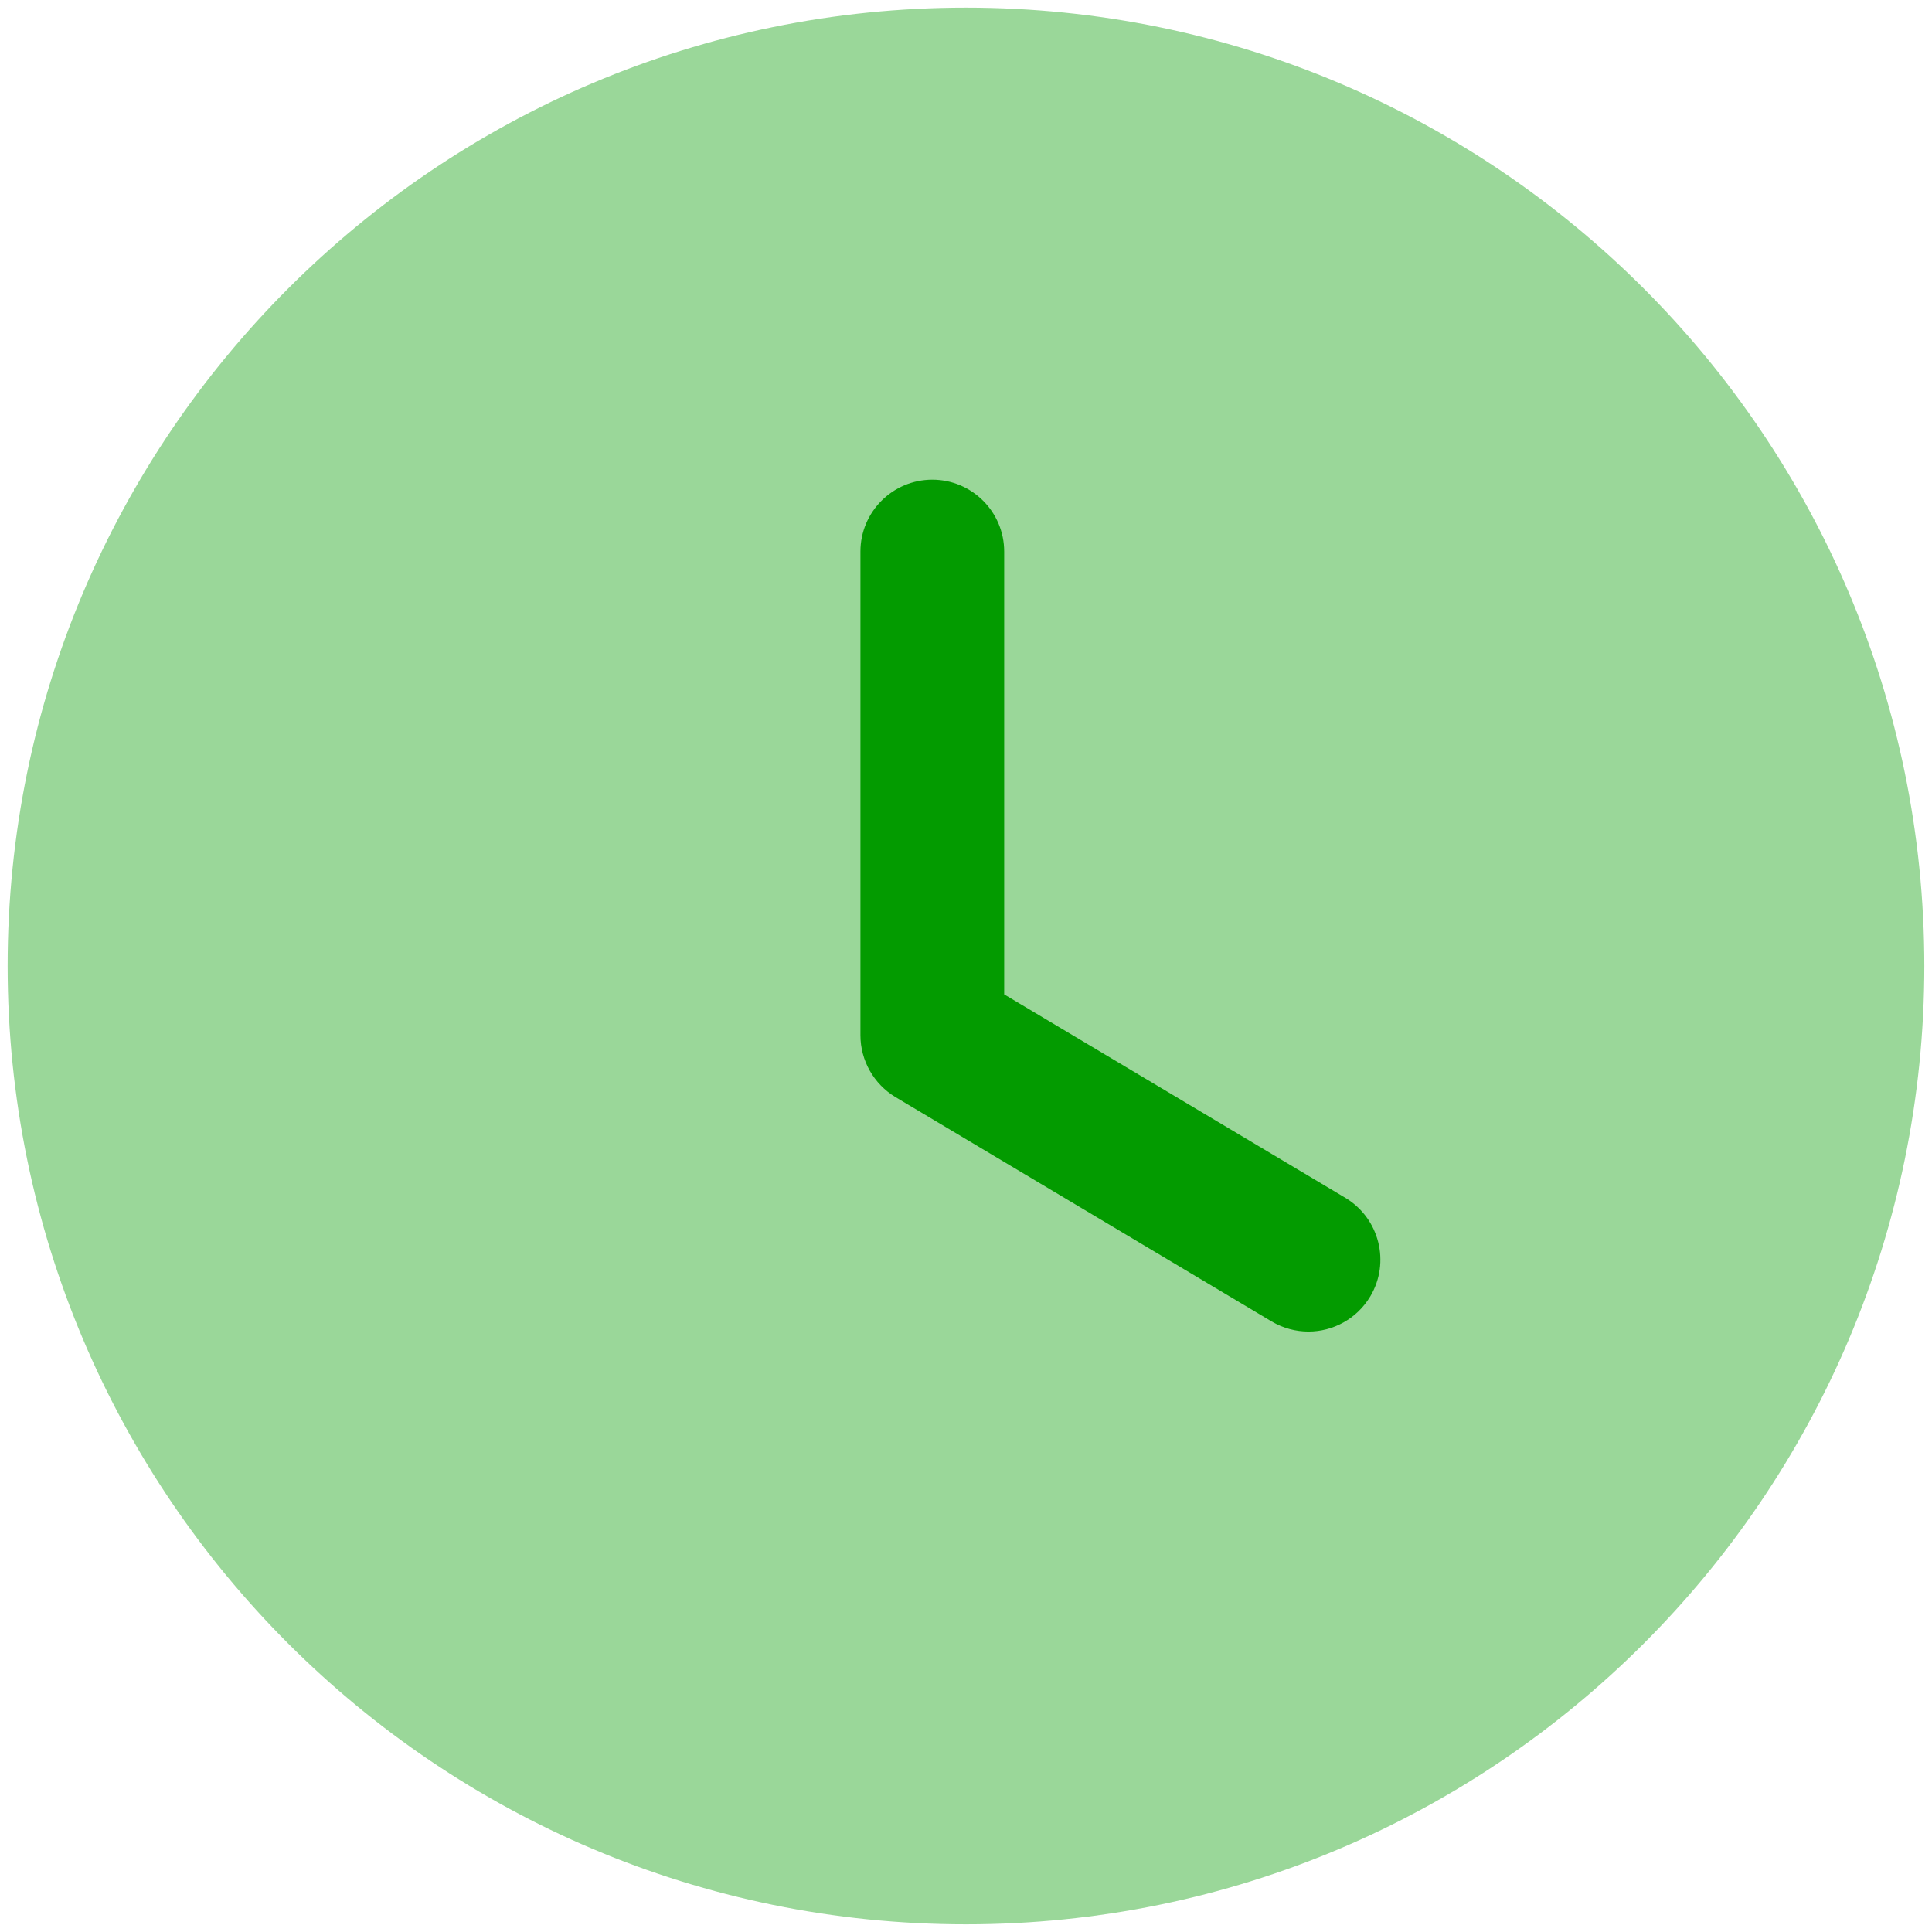 <svg width="42" height="42" viewBox="0 0 42 42" fill="none" xmlns="http://www.w3.org/2000/svg">
<path opacity="0.4" d="M41.833 21C41.833 32.508 32.506 41.833 20.999 41.833C9.493 41.833 0.166 32.508 0.166 21C0.166 9.496 9.493 0.166 20.999 0.166C32.506 0.166 41.833 9.496 41.833 21" fill="#039B00"/>
<path d="M28.445 28.947C28.172 28.947 27.897 28.876 27.645 28.728L19.465 23.849C18.995 23.565 18.705 23.055 18.705 22.505V11.99C18.705 11.128 19.405 10.428 20.268 10.428C21.13 10.428 21.83 11.128 21.83 11.99V21.617L29.247 26.04C29.986 26.484 30.23 27.442 29.788 28.184C29.495 28.674 28.976 28.947 28.445 28.947" fill="#039B00"/>
</svg>
